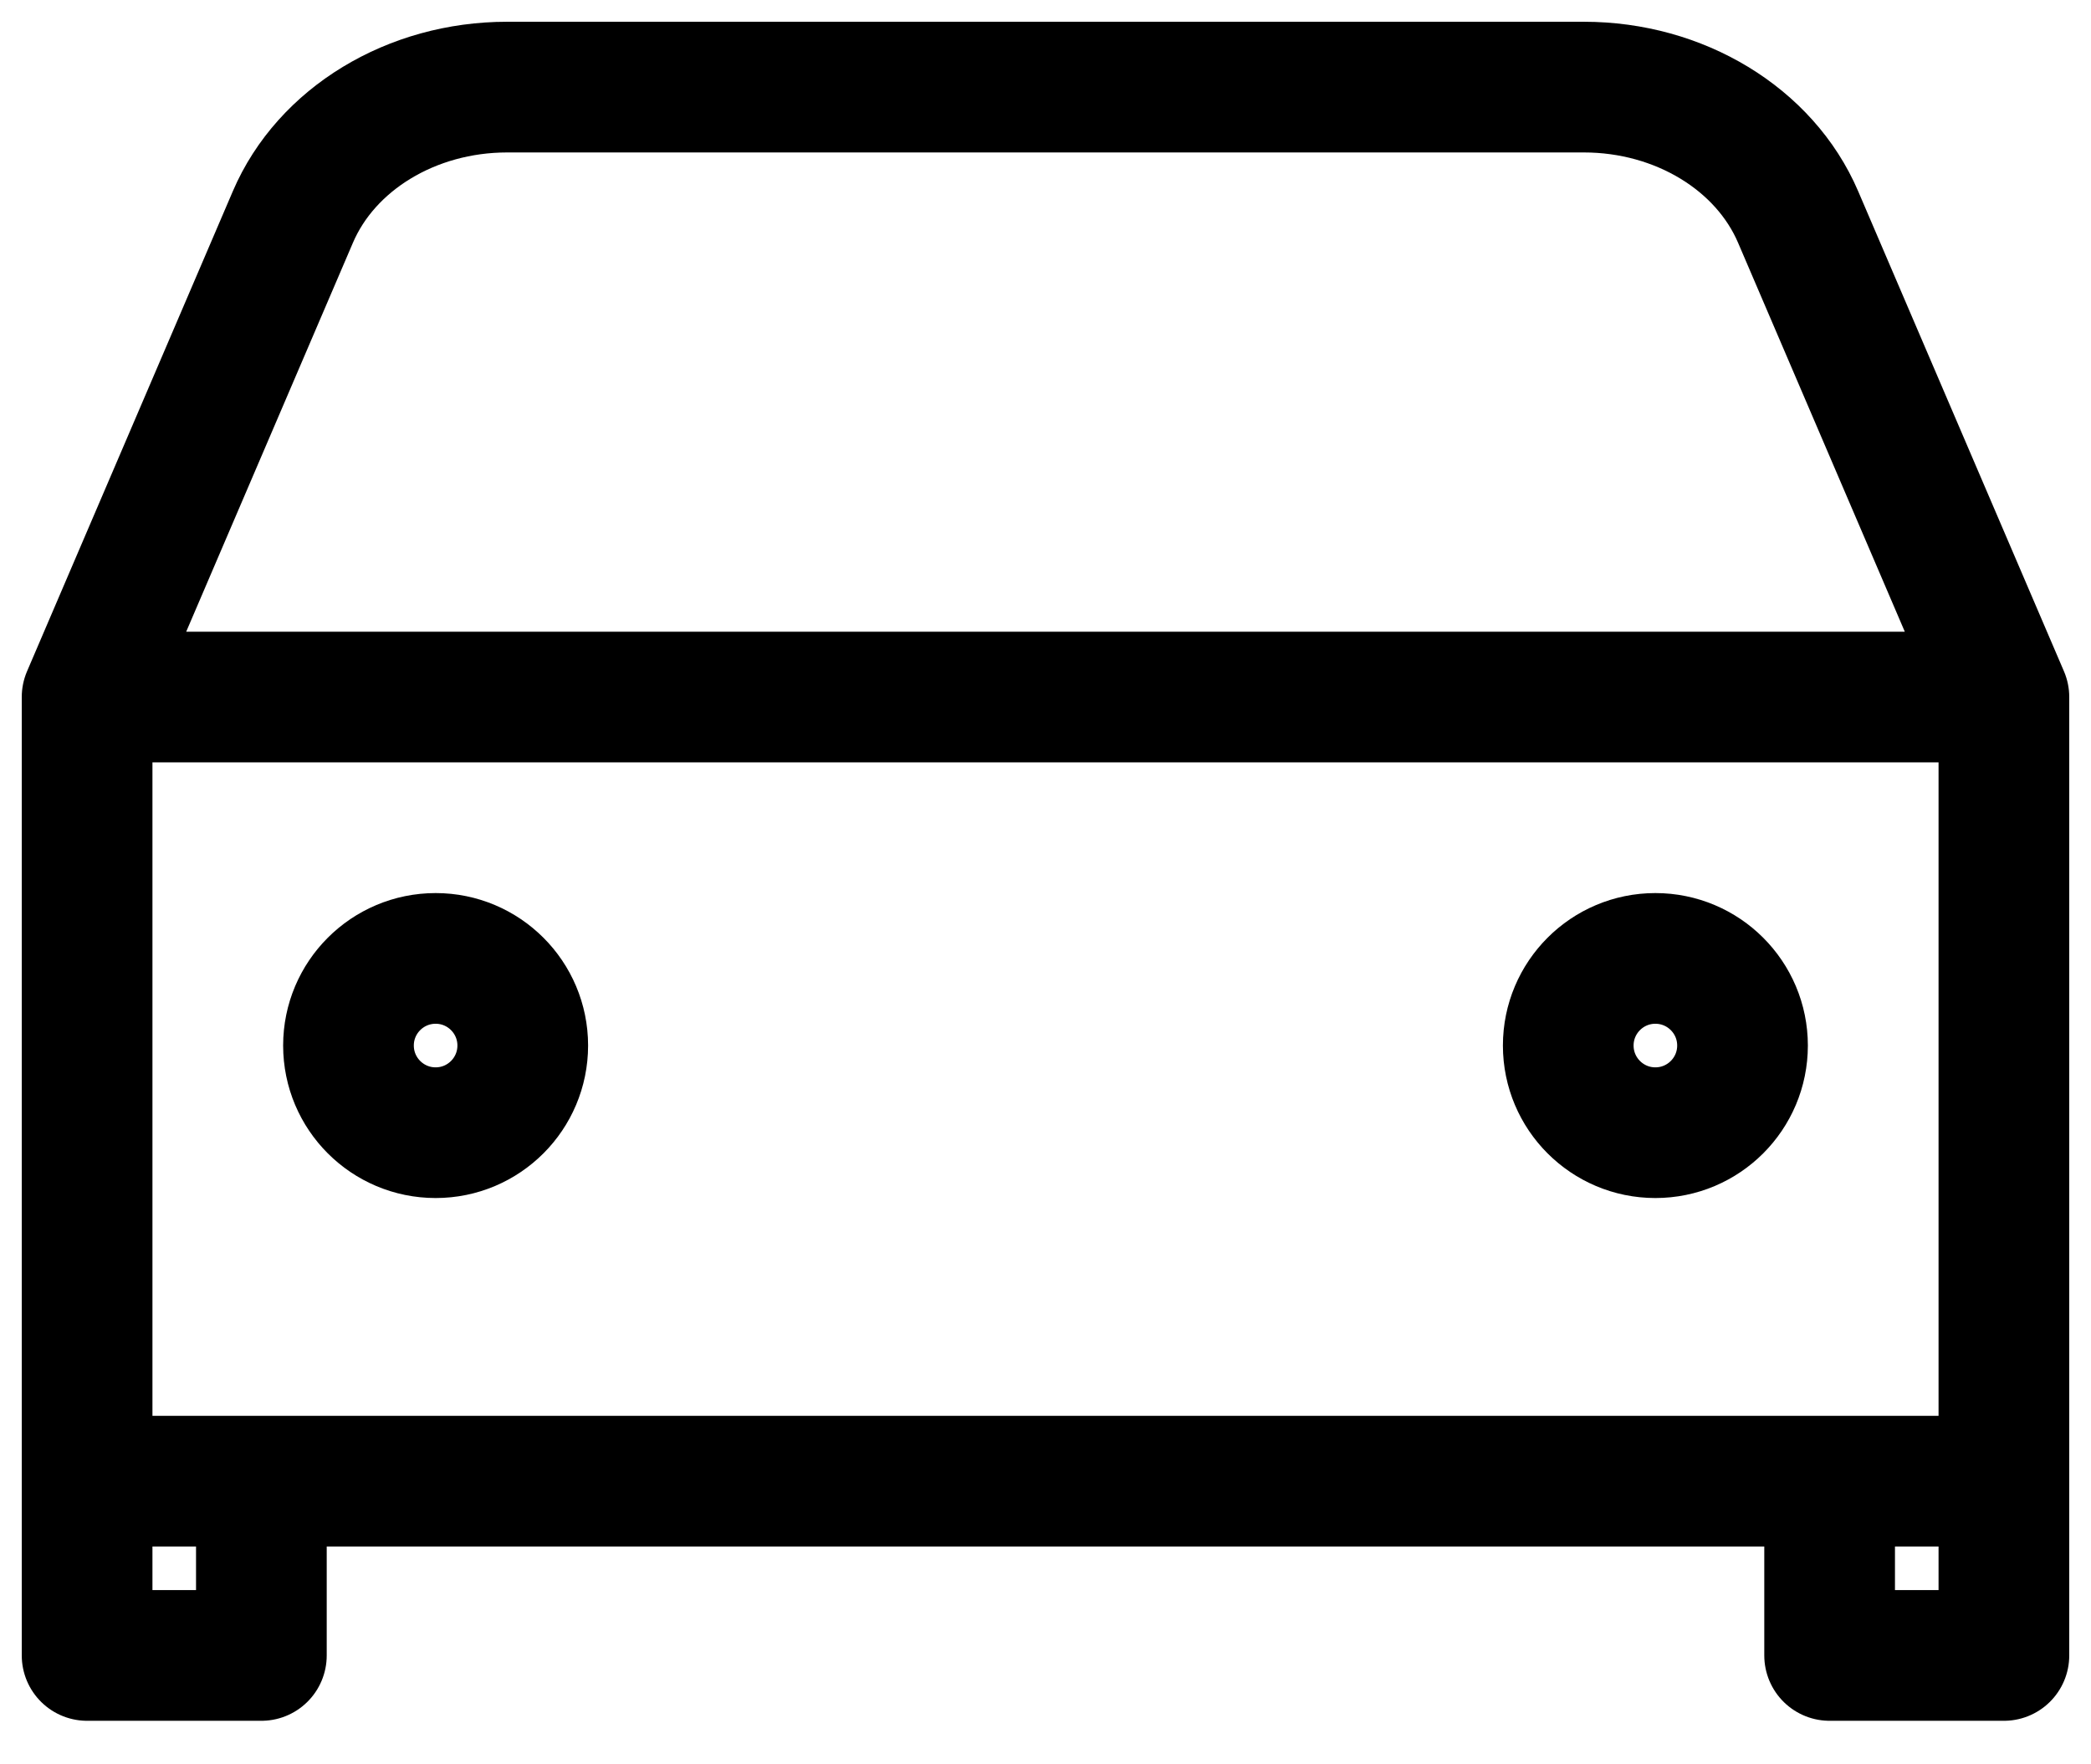 <svg xmlns:xlink="http://www.w3.org/1999/xlink" xmlns="http://www.w3.org/2000/svg" width="32" height="27" viewBox="0 0 32 27" fill="none">
                        <g clip-path="url(#clip0_32_1174)" fill="none">
                          <path d="M1.333 10.667L4.482 3.321C4.994 2.125 6.3 1.333 7.759 1.333H24.241C25.7 1.333 27.006 2.125 27.518 3.321L30.667 10.667M1.333 10.667H30.667M1.333 10.667V22.667M30.667 10.667V22.667M30.667 22.667H1.333M30.667 22.667V25.334H28V22.667M1.333 22.667V25.334H4V22.667" stroke="#000000" stroke-width="2px" stroke-linecap="round" stroke-linejoin="round" fill="none"></path>
                          <path d="M6.667 17.334C7.403 17.334 8 16.737 8 16C8 15.264 7.403 14.667 6.667 14.667C5.93 14.667 5.333 15.264 5.333 16C5.333 16.737 5.93 17.334 6.667 17.334Z" stroke="#000000" stroke-width="2px" stroke-linecap="round" stroke-linejoin="round" fill="none"></path>
                          <path d="M25.333 17.334C26.07 17.334 26.667 16.737 26.667 16C26.667 15.264 26.07 14.667 25.333 14.667C24.597 14.667 24 15.264 24 16C24 16.737 24.597 17.334 25.333 17.334Z" stroke="#000000" stroke-width="2px" stroke-linecap="round" stroke-linejoin="round" fill="none"></path>
                        </g>
                        <defs>
                          <clipPath id="clip0_32_1174">
                            <rect width="32" height="26.667" fill="white"></rect>
                          </clipPath>
                        </defs>
                      </svg>